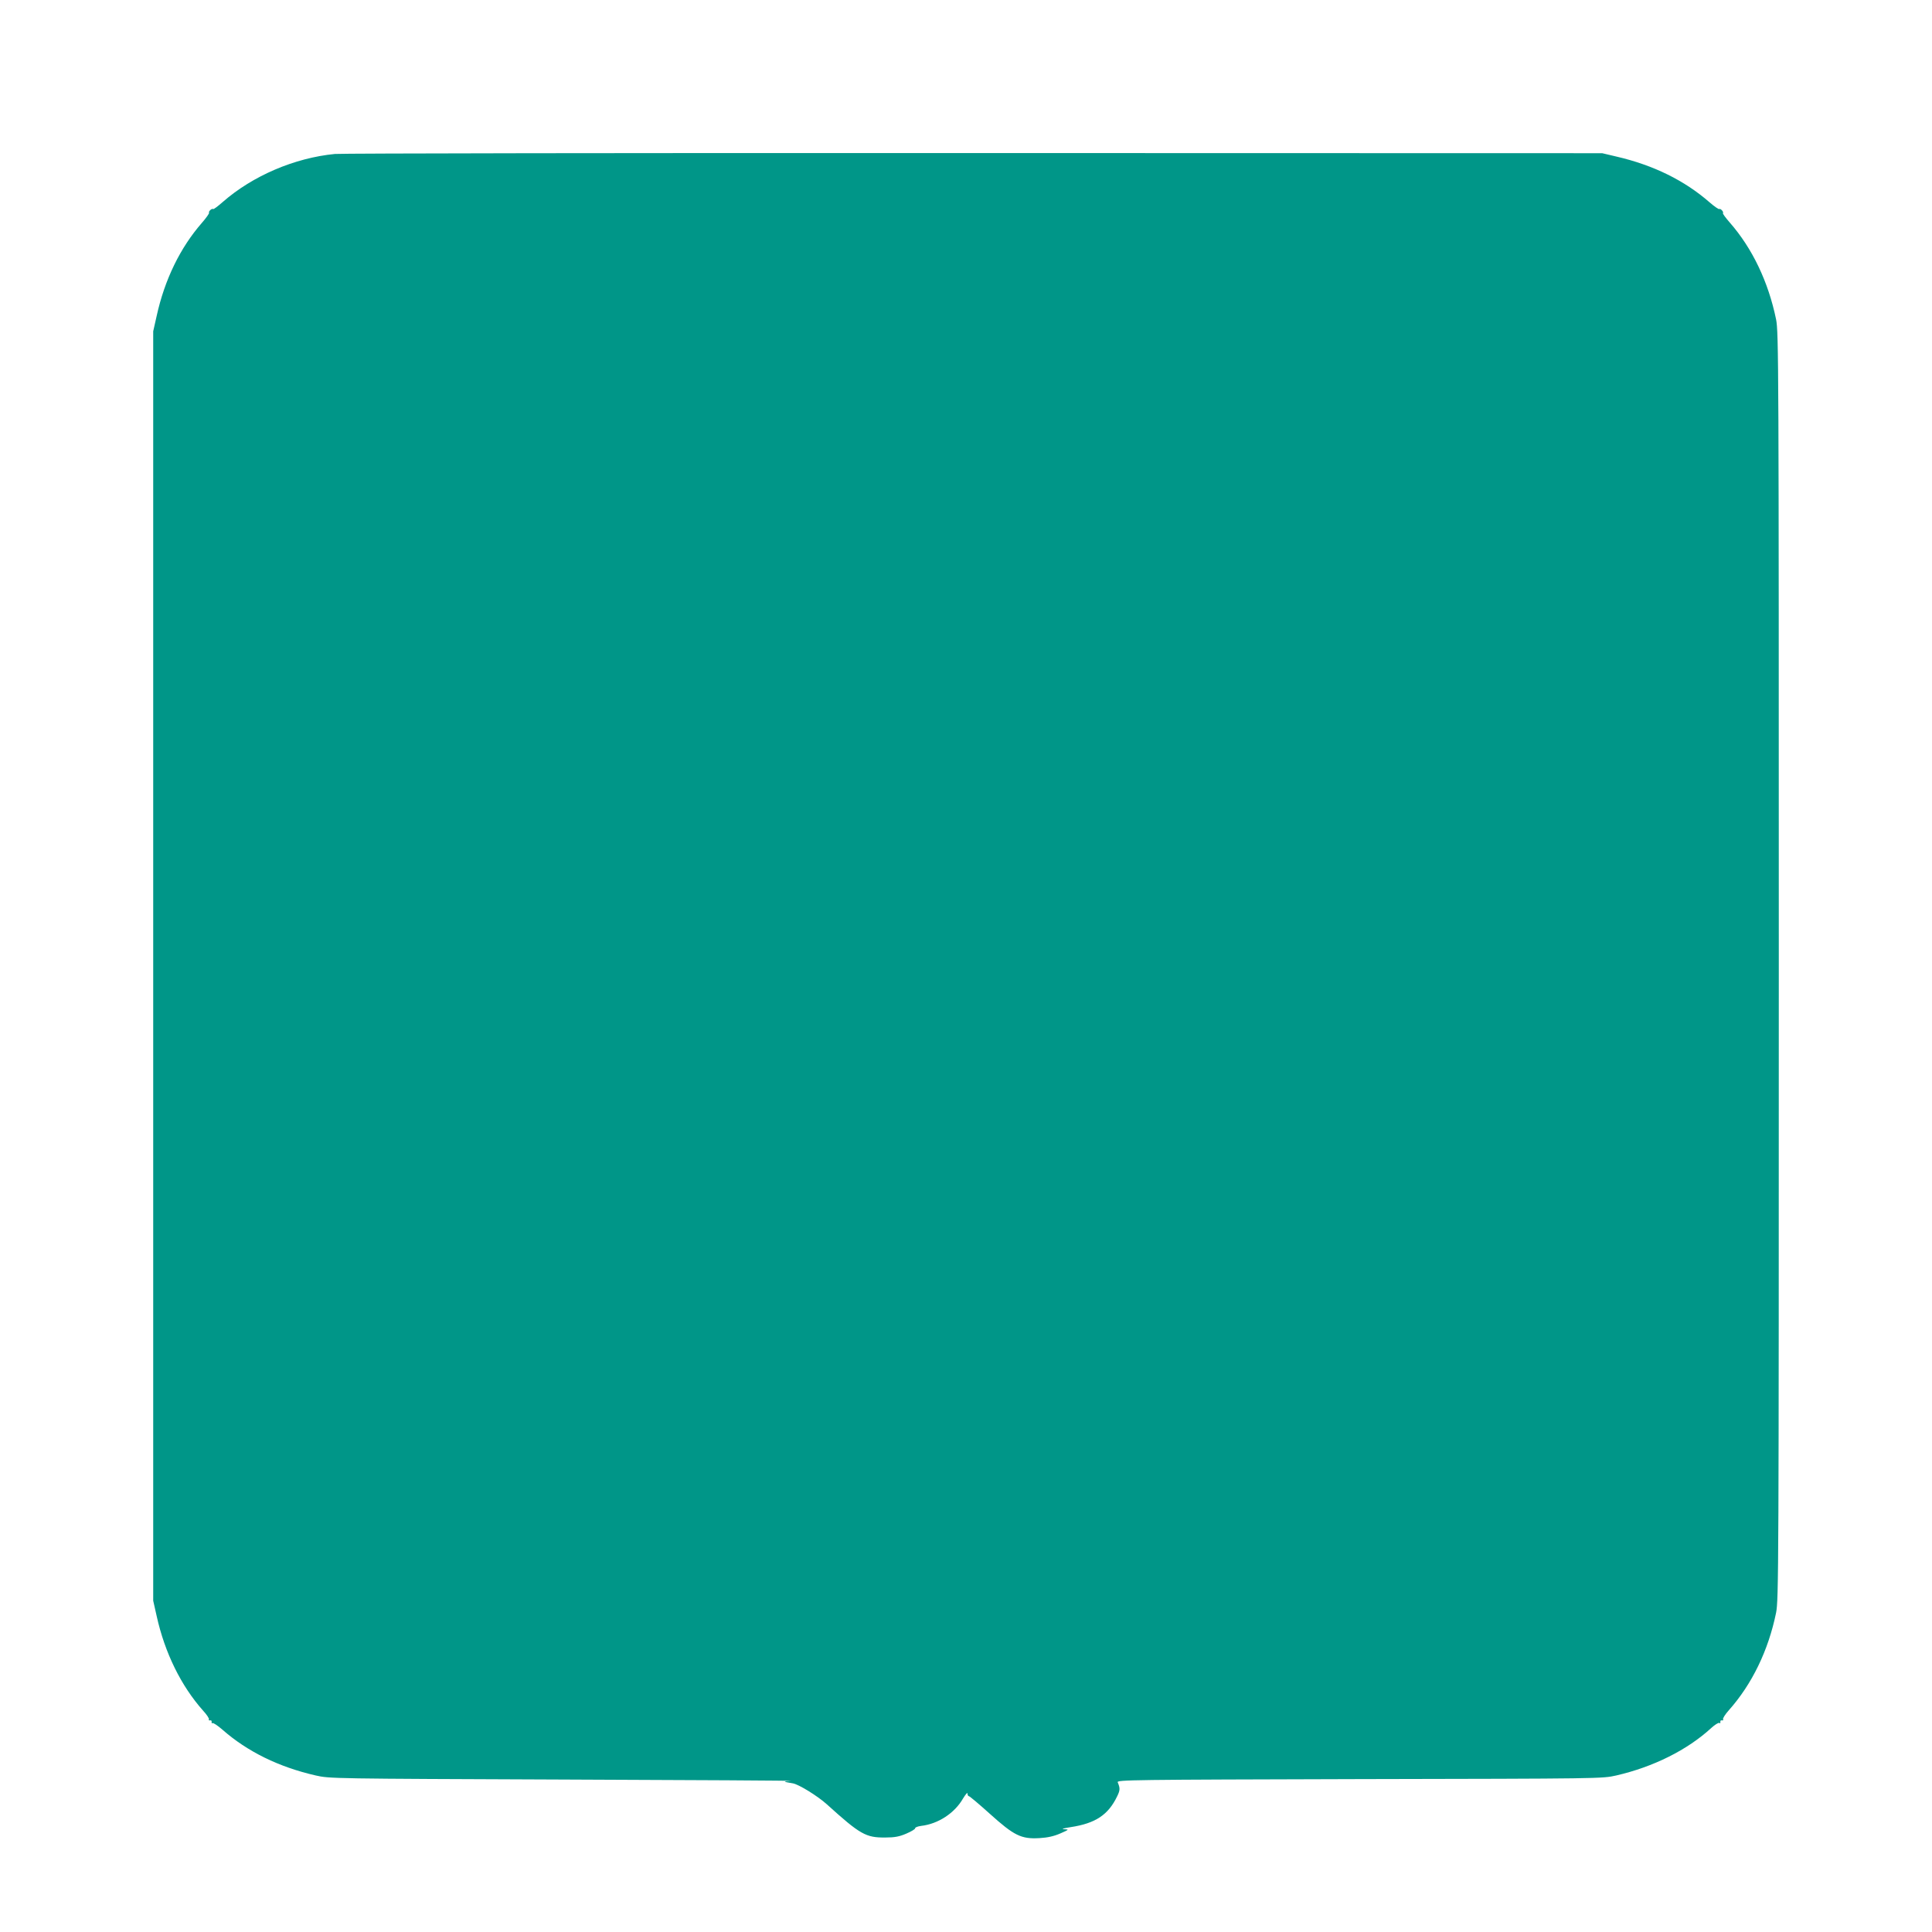 <?xml version="1.0" standalone="no"?>
<!DOCTYPE svg PUBLIC "-//W3C//DTD SVG 20010904//EN"
 "http://www.w3.org/TR/2001/REC-SVG-20010904/DTD/svg10.dtd">
<svg version="1.0" xmlns="http://www.w3.org/2000/svg"
 width="1280pt" height="1280pt" viewBox="0 0 1280 1280"
 preserveAspectRatio="xMidYMid meet">
<g transform="translate(0,1280) scale(0.1,-0.1)"
fill="#009688" stroke="none">
<path d="M2219 11780 c-268 -26 -545 -145 -743 -318 -33 -29 -61 -50 -64 -47
-7 7 -33 -16 -27 -25 2 -4 -19 -34 -47 -66 -144 -165 -247 -376 -300 -617
l-23 -102 0 -4205 0 -4205 23 -102 c54 -244 162 -463 308 -627 24 -26 41 -52
38 -57 -3 -5 0 -8 8 -7 7 2 12 -3 10 -10 -1 -8 2 -11 6 -8 5 3 34 -16 65 -43
166 -146 374 -248 619 -304 92 -21 108 -21 1648 -27 855 -3 1530 -7 1500 -9
-56 -3 -54 -5 12 -16 39 -6 165 -84 226 -139 222 -201 259 -221 387 -220 62 0
94 6 140 26 33 14 59 30 58 35 -1 6 17 13 40 16 113 13 222 85 277 181 17 28
30 43 30 34 0 -10 4 -18 9 -18 5 0 68 -53 139 -117 161 -145 208 -168 329
-161 54 3 97 13 138 31 59 26 59 26 25 28 -22 1 -5 6 45 14 163 25 247 81 306
203 20 41 21 54 4 94 -6 16 88 17 1602 21 1599 3 1609 3 1701 24 247 57 471
169 630 315 23 21 47 36 52 33 6 -4 9 -1 8 7 -2 7 3 12 10 10 8 -1 11 2 8 7
-4 5 13 32 37 59 155 174 263 398 314 647 17 86 18 266 18 4285 0 4005 -1
4199 -18 4284 -51 248 -157 471 -308 643 -27 31 -47 58 -44 61 7 7 -16 33 -25
27 -4 -2 -32 17 -63 44 -166 145 -372 247 -619 304 l-93 22 -4160 1 c-2288 1
-4194 -2 -4236 -6z"/>
</g>
</svg>
